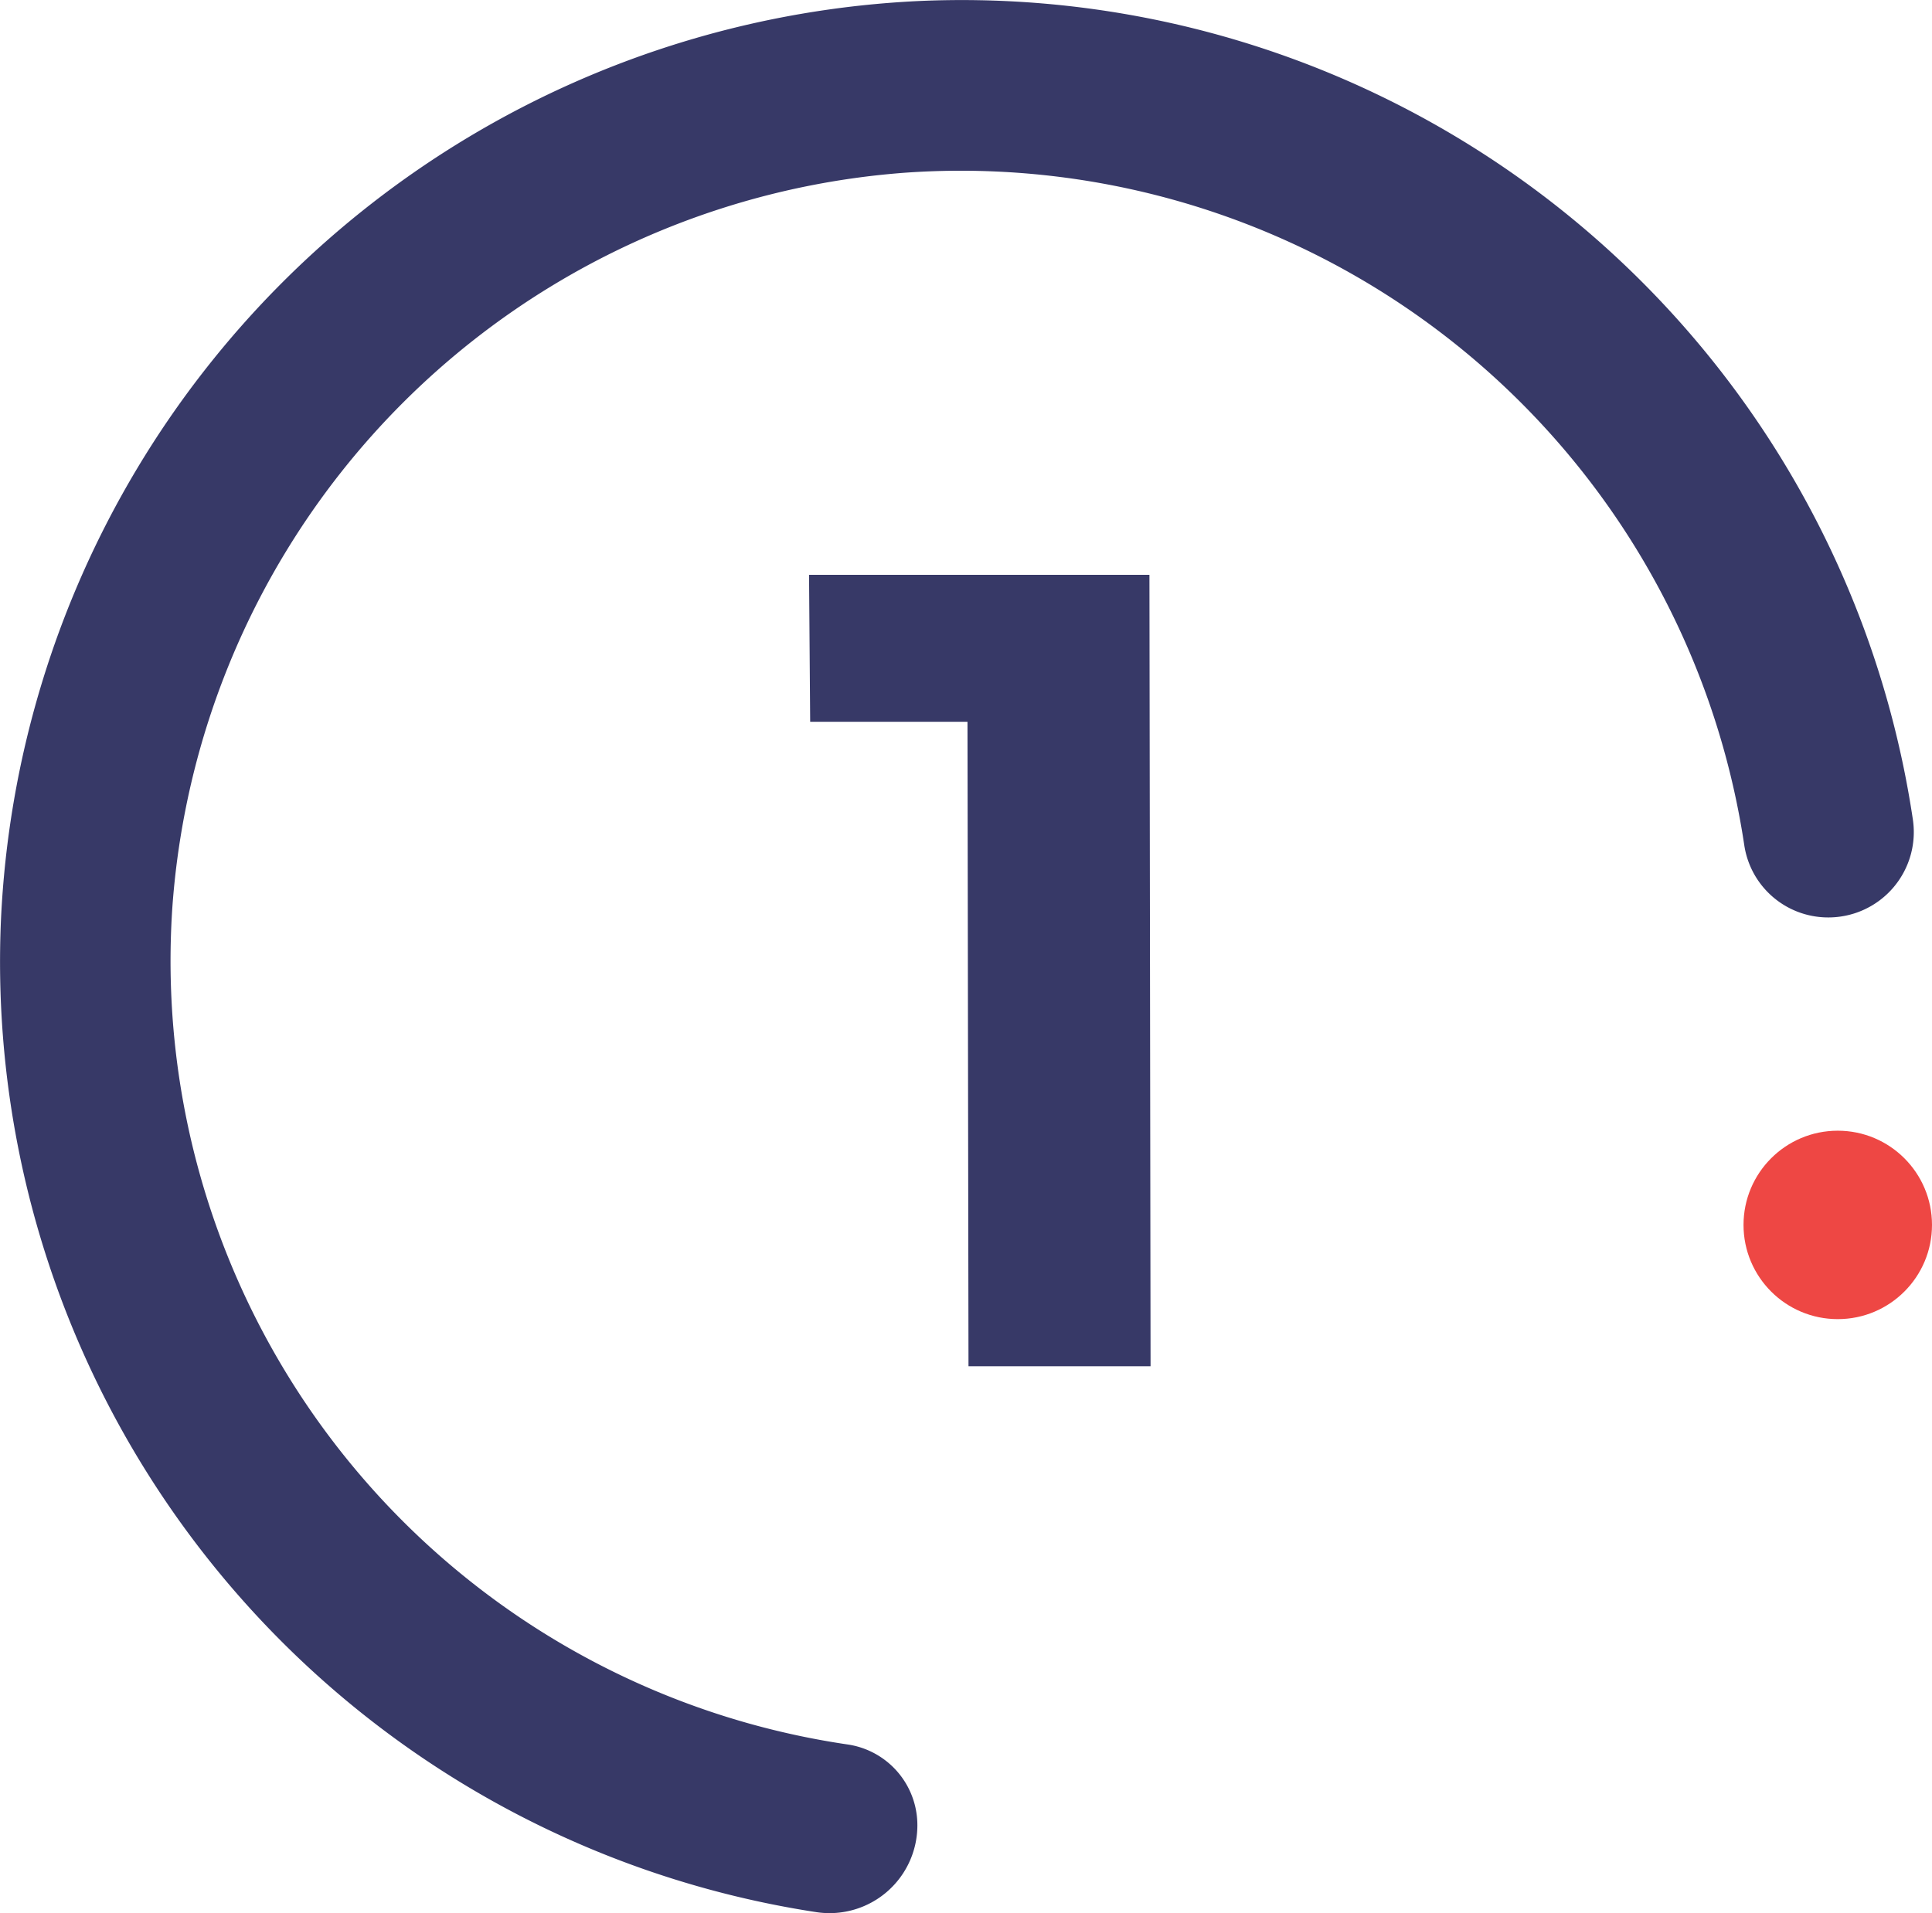 <svg xmlns="http://www.w3.org/2000/svg" width="41.002" height="40.611" viewBox="0 0 41.002 40.611">
  <g id="Group_110600" data-name="Group 110600" transform="translate(-198.998 -5995.998)">
    <path id="Path_86897" data-name="Path 86897" d="M-113.443,257.018a19.468,19.468,0,0,0-18.539,18.539A19.408,19.408,0,0,0-115.524,295.6a.864.864,0,0,0,.991-.854h0a.731.731,0,0,0-.62-.727,17.812,17.812,0,0,1-15.186-18.87,17.842,17.842,0,0,1,16.483-16.483,17.812,17.812,0,0,1,18.861,15.126.8.8,0,0,0,.8.681h0a.812.812,0,0,0,.8-.931A19.408,19.408,0,0,0-113.443,257.018Z" transform="translate(332 5740)" stroke="#373967" stroke-width="2"/>
    <circle id="Ellipse_734" data-name="Ellipse 734" cx="2" cy="2" r="2" transform="translate(236 6020)" fill="#ee4744"/>
    <path id="Path_102901" data-name="Path 102901" d="M3.552,0,3.528-15.36l1.68,1.68H.192L.168-16.8H7.392L7.416,0Z" transform="translate(216 6025)" fill="#373967"/>
  </g>
</svg>
